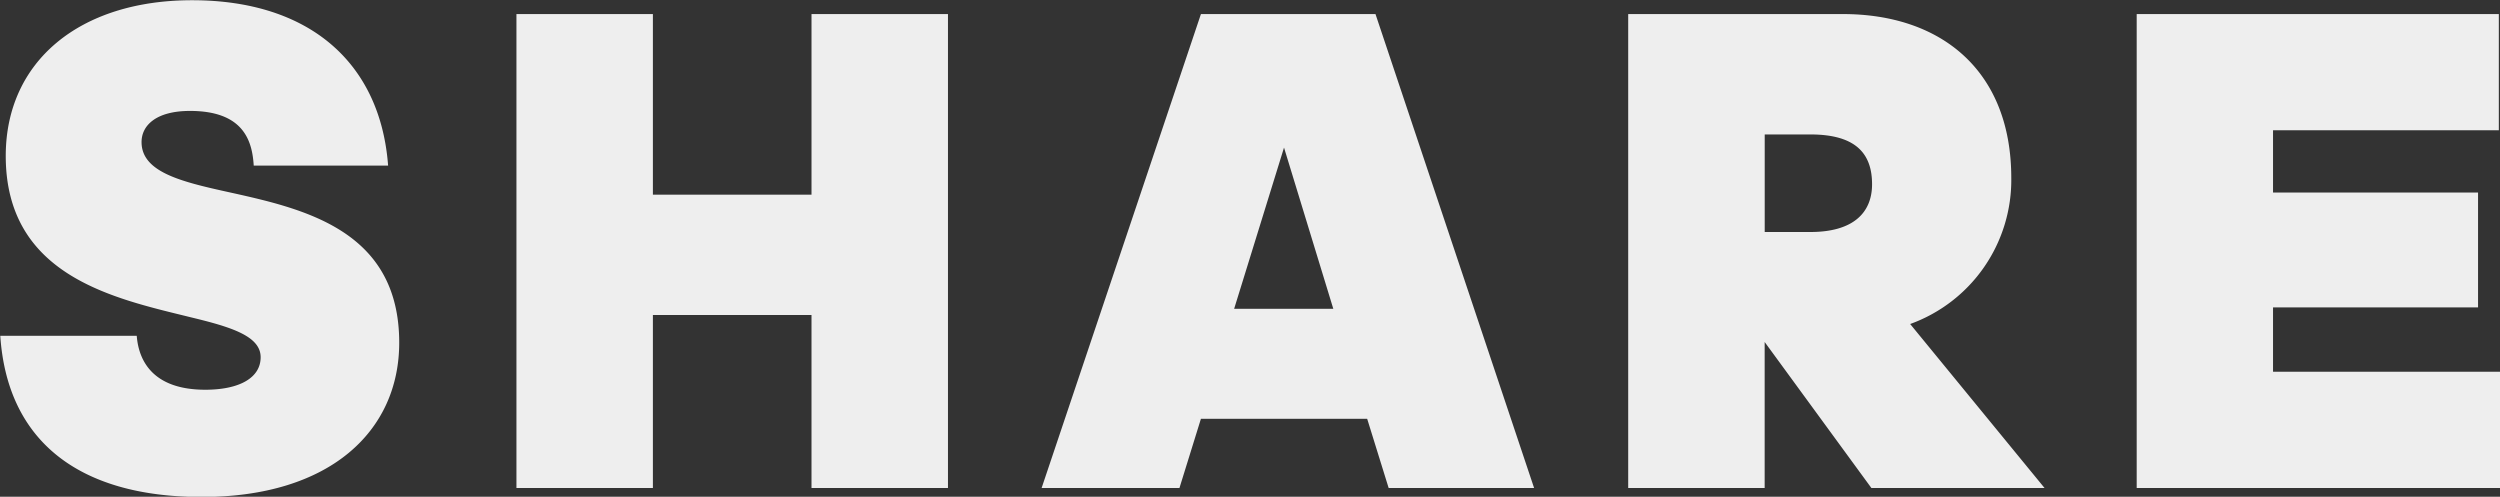 <svg xmlns="http://www.w3.org/2000/svg" width="108.406" height="21.54" viewBox="0 0 108.406 21.54">
  <rect x="0" y="0" width="108.406" height="21.54" fill="#333333" stroke="none"/>
  <defs>
    <style>
      .cls-1 {
        fill: #eee;
        fill-rule: evenodd;
      }
    </style>
  </defs>
  <path id="tit-SHARE.svg" class="cls-1" d="M329.407,8638.17c5.587,0,8.56-2.88,8.56-6.69,0-4.92-4.2-5.82-7.449-6.54-2.042-.45-3.724-0.87-3.724-2.16,0-.72.631-1.35,2.1-1.35,2.343,0,2.7,1.32,2.764,2.37h5.827c-0.331-4.41-3.364-7.17-8.5-7.17-4.9,0-8.08,2.67-8.08,6.75,0,5.22,4.716,6.18,7.989,6.99,1.743,0.42,3.064.81,3.064,1.74,0,0.9-.931,1.41-2.4,1.41-2.192,0-2.883-1.17-2.973-2.34h-5.917C320.967,8635.68,324,8638.17,329.407,8638.17Zm26.438-.39h5.917v-20.55h-5.917v7.83h-6.878v-7.83H343.05v20.55h5.917v-7.5h6.878v7.5Zm22.626-7.77h-4.3l2.163-6.99Zm2.4,7.77h6.307l-6.878-20.55h-7.569l-6.908,20.55H371.8l0.931-3h7.209Zm18.289-15.33c2.013,0,2.673.87,2.673,2.16,0,1.23-.811,2.07-2.673,2.07h-1.982v-4.23h1.982Zm2.643,15.33h7.509l-5.827-7.11a6.64,6.64,0,0,0,4.385-6.33c0-4.68-3.063-7.11-7.3-7.11h-9.311v20.55h5.917v-6.33Zm11.5,0h15.768v-5.04h-9.851v-2.79h8.89v-4.98h-8.89v-2.7h9.791v-5.04H413.308v20.55Z" transform="translate(-320.656 -8616.62)"/>
</svg>
